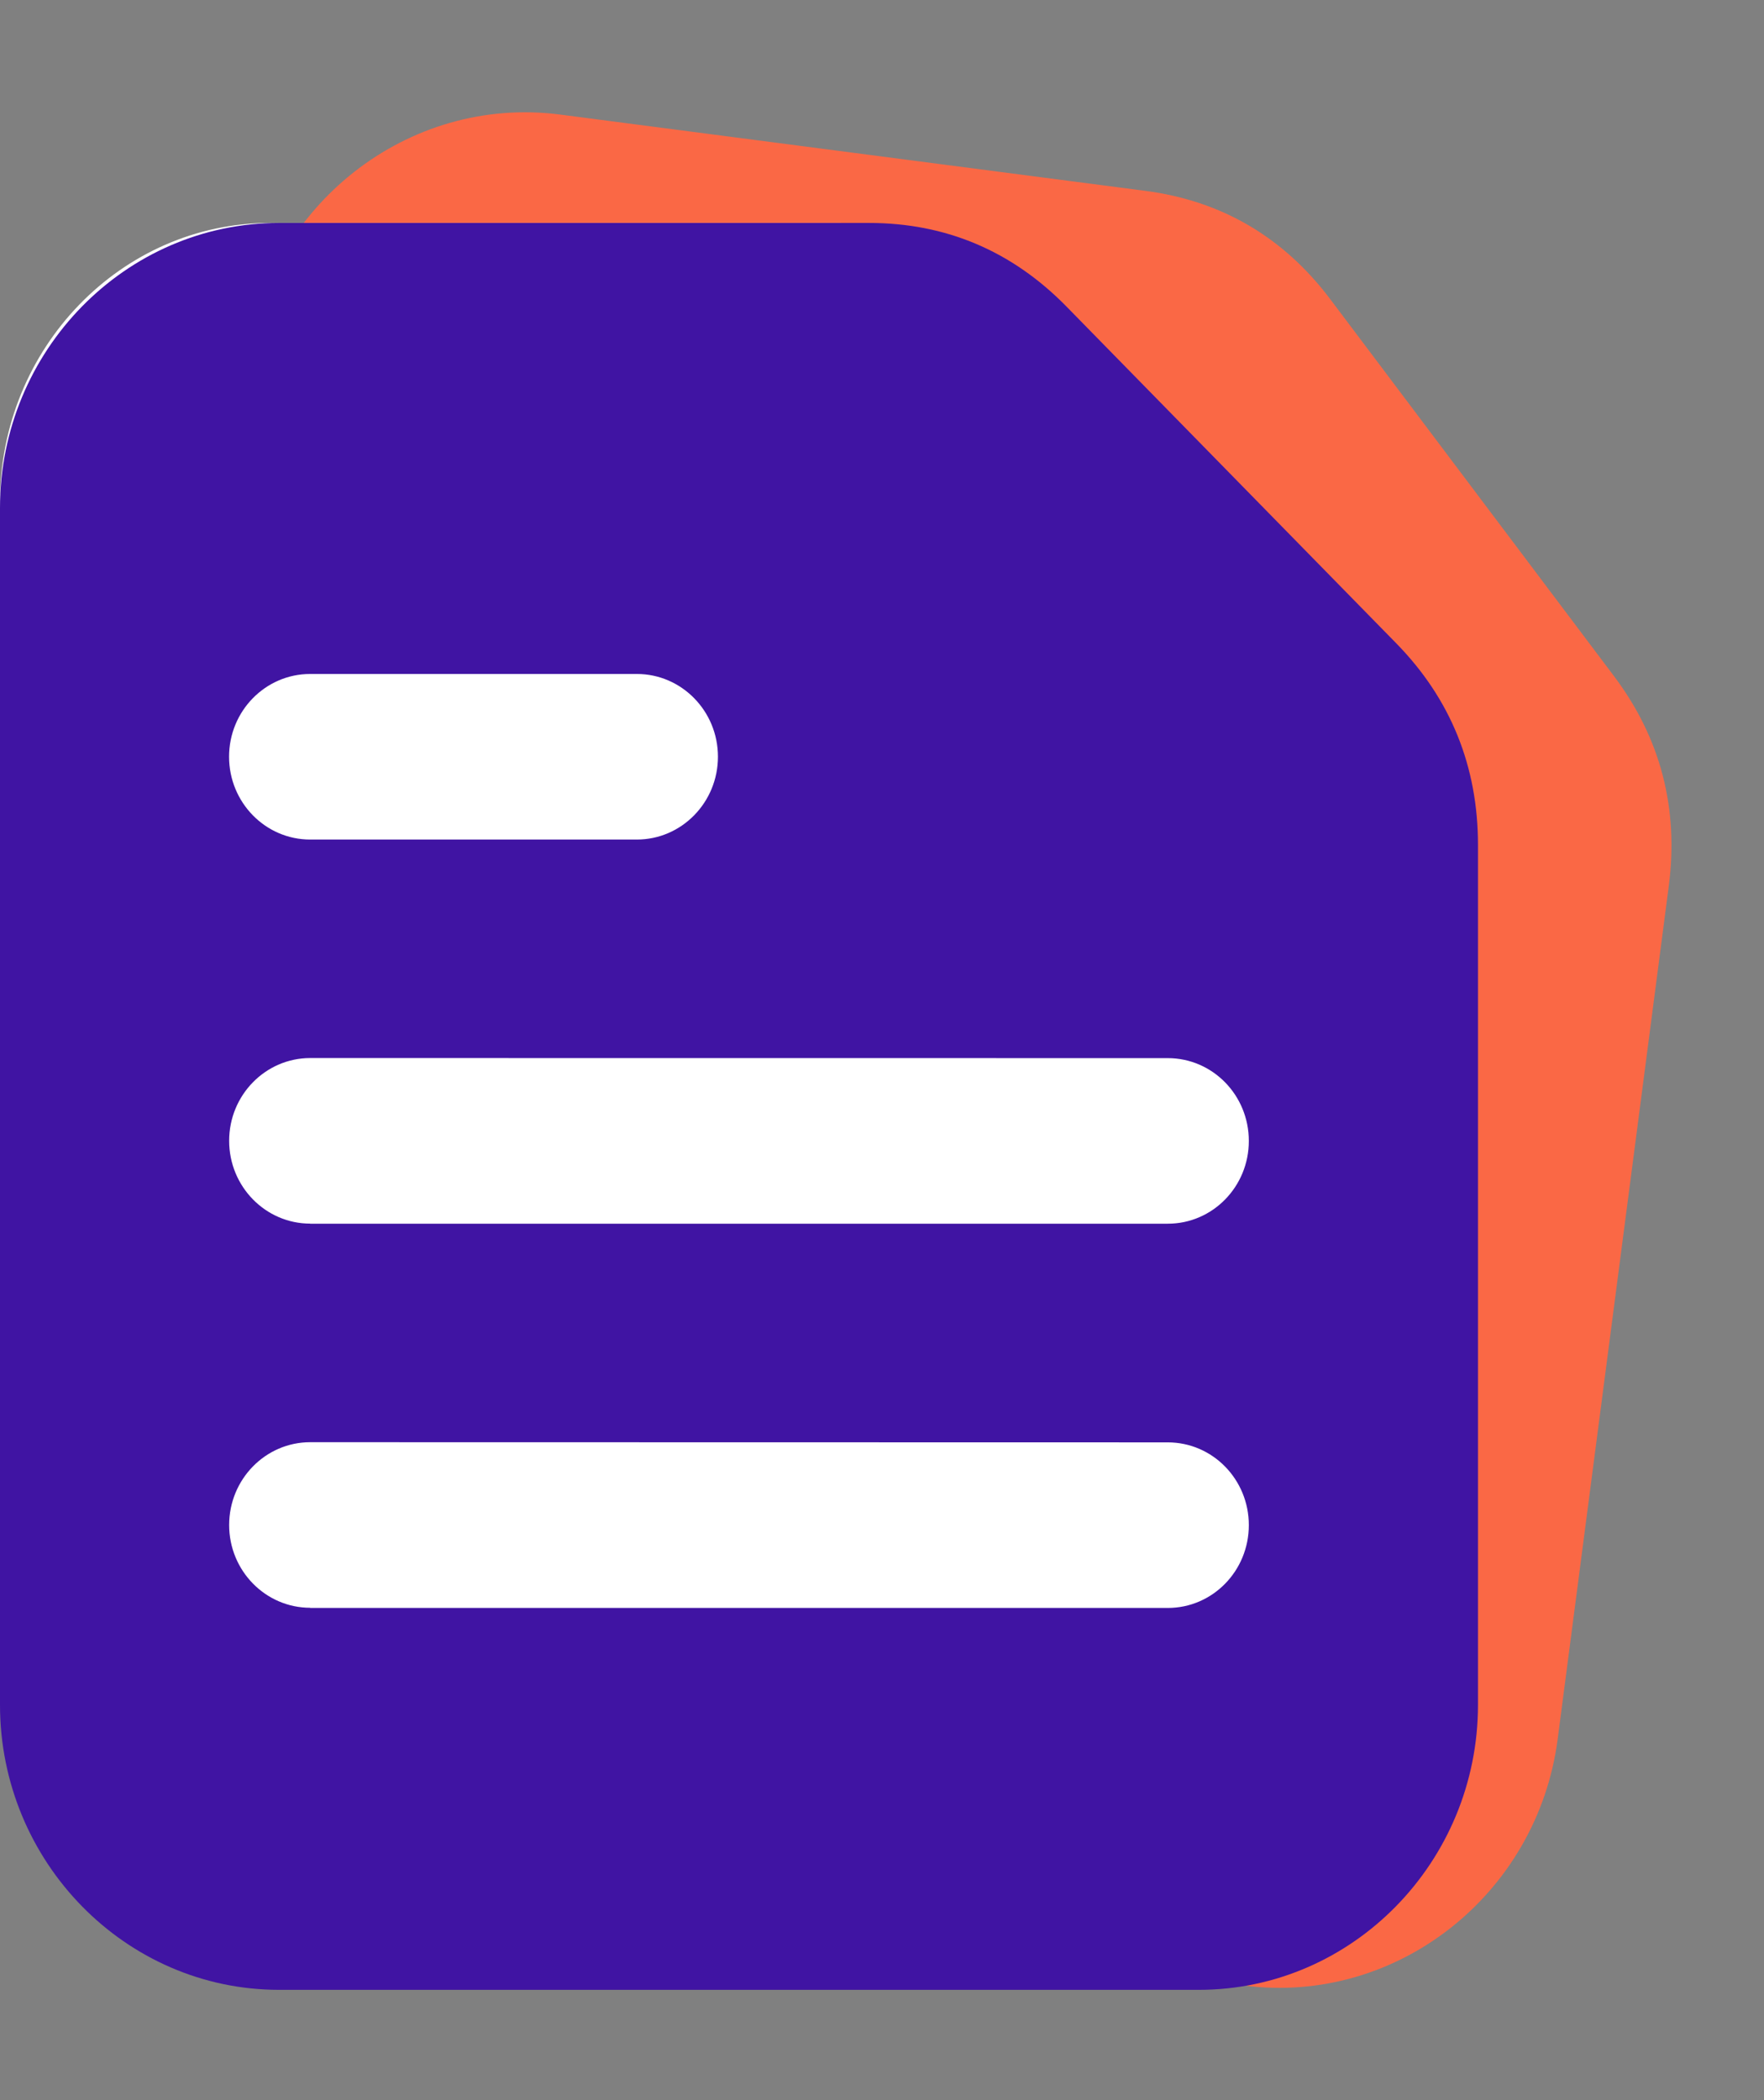<svg xmlns="http://www.w3.org/2000/svg" width="21" height="25" viewBox="0 0 21 25" fill="none">
<rect x="0" y="0" width="21" height="25" fill="#808080" stroke="none"/>
<g clip-path="url(#clip0_4506_319)">
<path fill-rule="evenodd" clip-rule="evenodd" d="M19.866 10.551L18.544 20.701C18.302 22.554 16.625 23.872 14.811 23.636L3.952 22.22C2.138 21.984 0.855 20.28 1.096 18.427L2.938 4.299C3.179 2.446 4.857 1.128 6.67 1.364L13.635 2.272C14.542 2.39 15.279 2.822 15.836 3.561L19.213 8.047C19.77 8.786 19.987 9.624 19.866 10.551ZM6.088 8.69L9.947 9.193C10.474 9.262 10.961 8.88 11.031 8.341C11.101 7.801 10.728 7.307 10.201 7.239L6.343 6.736C5.816 6.667 5.329 7.048 5.259 7.588C5.188 8.128 5.561 8.622 6.088 8.69ZM5.497 13.226L15.622 14.545C16.152 14.614 16.636 14.233 16.707 13.693C16.777 13.153 16.406 12.66 15.877 12.591L5.753 11.269C5.226 11.201 4.739 11.583 4.669 12.122C4.598 12.662 4.971 13.155 5.498 13.224L5.497 13.226ZM4.906 17.761L15.031 19.081C15.561 19.149 16.045 18.768 16.116 18.228C16.186 17.688 15.815 17.195 15.286 17.126L5.162 15.804C4.635 15.736 4.148 16.117 4.078 16.657C4.007 17.197 4.38 17.69 4.907 17.759L4.906 17.761Z" fill="#FA6845"/>
</g>
<g clip-path="url(#clip1_4506_319)">
<path fill-rule="evenodd" clip-rule="evenodd" d="M17.007 9.901V19.921C17.007 21.75 15.564 23.241 13.796 23.241H3.211C1.443 23.241 0 21.75 0 19.921V5.974C0 4.145 1.443 2.654 3.211 2.654H10C10.884 2.654 11.644 2.98 12.27 3.626L16.067 7.553C16.694 8.2 17.007 8.987 17.007 9.901Z" fill="white"/>
<path fill-rule="evenodd" clip-rule="evenodd" d="M17.595 10.058V20.294C17.595 22.163 16.102 23.687 14.273 23.687H3.322C1.493 23.687 0 22.163 0 20.294V6.046C0 4.178 1.493 2.654 3.322 2.654H10.345C11.26 2.654 12.046 2.987 12.694 3.647L16.623 7.659C17.27 8.32 17.595 9.124 17.595 10.058ZM3.692 9.994H7.582C8.114 9.994 8.547 9.552 8.547 9.008C8.547 8.464 8.114 8.023 7.582 8.023H3.692C3.16 8.023 2.727 8.464 2.727 9.008C2.727 9.553 3.16 9.994 3.692 9.994ZM3.692 14.567H13.902C14.436 14.567 14.867 14.126 14.867 13.582C14.867 13.037 14.436 12.596 13.902 12.596L3.693 12.595C3.161 12.595 2.728 13.036 2.728 13.58C2.728 14.125 3.161 14.566 3.693 14.566L3.692 14.567ZM3.692 19.141H13.902C14.436 19.141 14.867 18.7 14.867 18.155C14.867 17.611 14.436 17.17 13.902 17.17L3.693 17.168C3.161 17.168 2.728 17.609 2.728 18.154C2.728 18.698 3.161 19.139 3.693 19.139L3.692 19.141Z" fill="#4014A3"/>
</g>
<defs>
<clipPath id="clip0_4506_319">
<rect width="17.902" height="21.483" fill="white" transform="translate(3.253 0.692) rotate(7.426)"/>
</clipPath>
<clipPath id="clip1_4506_319">
<rect width="17.902" height="21.483" fill="white" transform="translate(0 2.654)"/>
</clipPath>
</defs>
</svg>
